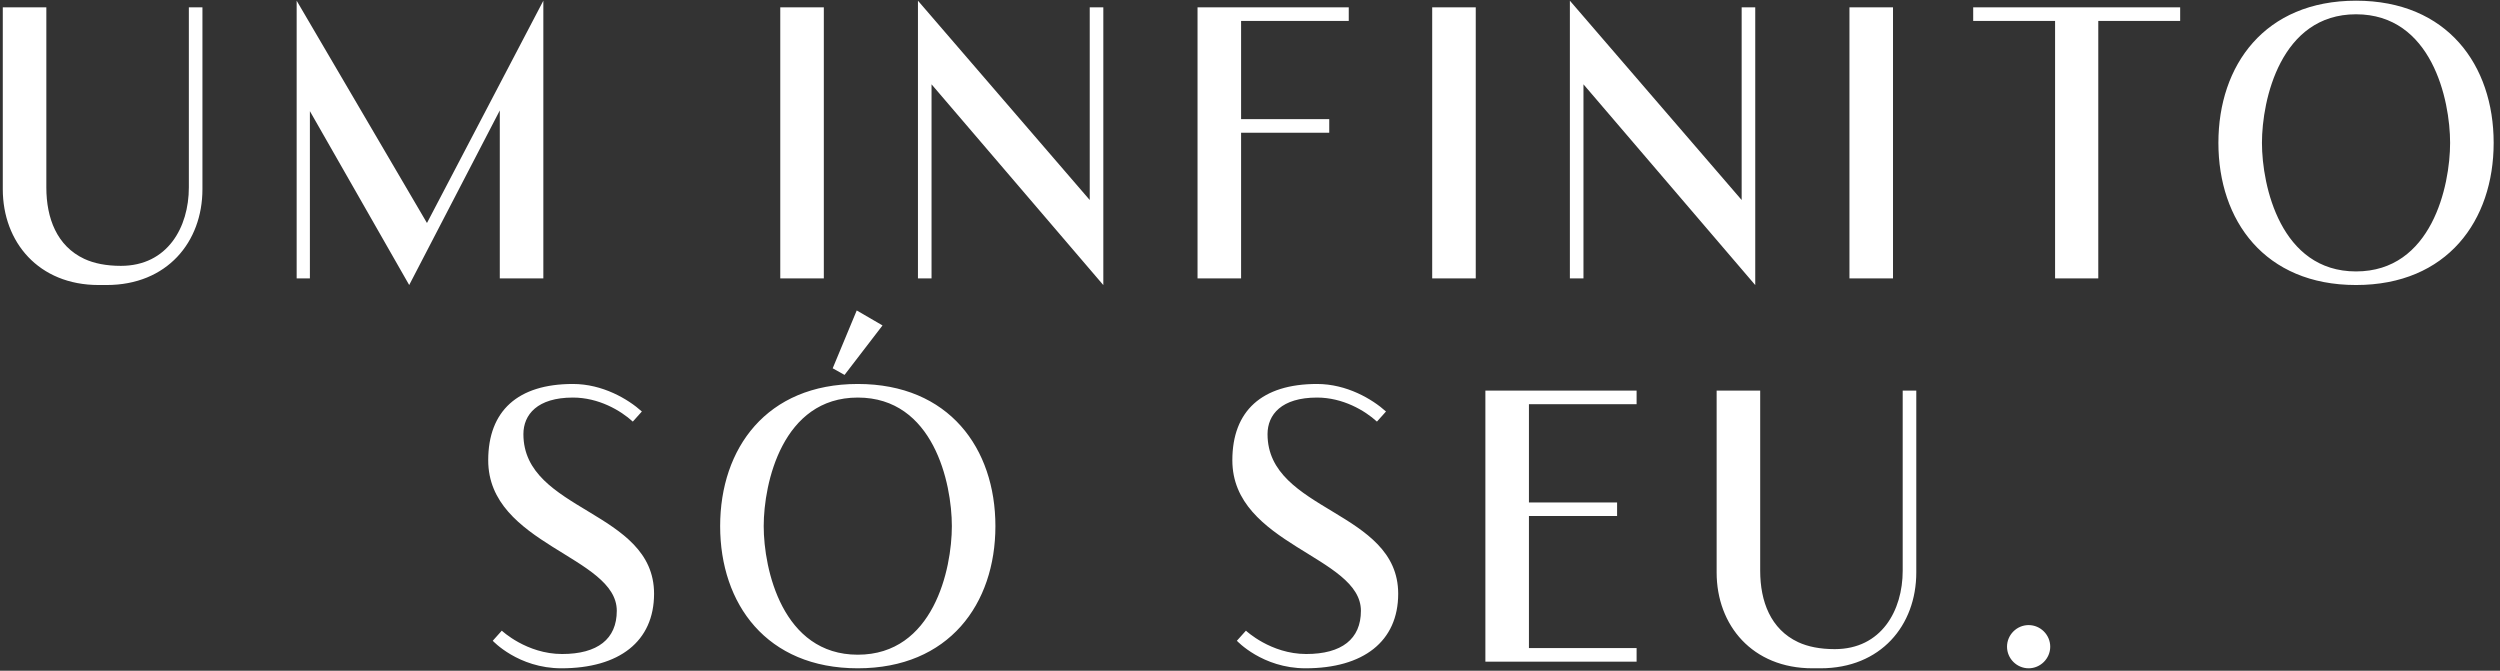 <svg width="287" height="77" viewBox="0 0 287 77" fill="none" xmlns="http://www.w3.org/2000/svg">
<rect x="0" y="0" width="287" height="77" fill="#333333" stroke="none"/>
<path d="M21.68 21.52V0.84H23.24V21.72C23.24 27.8 19.16 32.72 12.24 32.72H11.32C4.44 32.72 0.32 27.8 0.32 21.72V0.84H5.32V21.52C5.32 25.04 6.52 28.24 9.68 29.72C10.8 30.24 12.2 30.52 13.88 30.52C19.24 30.52 21.68 26.08 21.68 21.52ZM34.056 0.08L49.016 25.6L62.376 0.08V31.96H57.376V12.68L46.976 32.72L35.576 12.76V31.96H34.056V0.08ZM89.575 31.96V0.84H94.575V31.96H89.575ZM126.661 0.84V32.72L126.621 32.68L106.941 9.68V31.96H105.381V0.08L125.101 22.96V0.84H126.661ZM137.477 0.84H154.837V2.4H142.477V13.68H152.597V15.24H142.477V31.96H137.477V0.84ZM164.416 31.96V0.84H169.416V31.96H164.416ZM201.502 0.84V32.72L201.462 32.68L181.782 9.68V31.96H180.222V0.08L199.942 22.96V0.84H201.502ZM212.317 31.96V0.84H217.317V31.96H212.317ZM240.883 0.84H250.283V2.4H240.883V31.96H235.923V2.4H226.523V0.84H235.923H240.883ZM270.472 0.08C280.952 0.08 286.272 7.48 286.272 16.4C286.272 25.32 280.952 32.72 270.472 32.72C259.992 32.72 254.672 25.32 254.672 16.4C254.672 7.48 259.992 0.08 270.472 0.08ZM270.472 31.16C279.152 31.16 281.272 21.36 281.272 16.4C281.272 11.44 279.152 1.64 270.472 1.64C261.832 1.64 259.672 11.44 259.672 16.4C259.672 21.36 261.832 31.16 270.472 31.16ZM60.087 49.84C60.087 58.76 75.087 58.56 75.087 68.16C75.087 73.64 71.087 76.72 64.447 76.72C59.487 76.72 56.567 73.56 56.567 73.56L57.607 72.4C57.607 72.4 60.447 75.08 64.527 75.08C68.607 75.08 70.807 73.36 70.807 70.12C70.807 63.84 56.047 62.56 56.047 52.84C56.047 47.16 59.447 44.08 65.767 44.08C69.167 44.08 72.087 45.8 73.687 47.24L72.647 48.4C71.247 47.12 68.727 45.64 65.767 45.64C61.687 45.64 60.087 47.6 60.087 49.84ZM98.473 44.08C108.953 44.08 114.273 51.48 114.273 60.4C114.273 69.32 108.953 76.72 98.473 76.72C87.993 76.72 82.673 69.32 82.673 60.4C82.673 51.48 87.993 44.08 98.473 44.08ZM98.473 75.16C107.153 75.16 109.273 65.36 109.273 60.4C109.273 55.44 107.153 45.64 98.473 45.64C89.833 45.64 87.673 55.44 87.673 60.4C87.673 65.36 89.833 75.16 98.473 75.16ZM95.593 42.28L98.353 35.64L101.313 37.36L96.953 43.04L95.593 42.28ZM145.513 49.84C145.513 58.76 160.513 58.56 160.513 68.16C160.513 73.64 156.513 76.72 149.873 76.72C144.913 76.72 141.993 73.56 141.993 73.56L143.033 72.4C143.033 72.4 145.873 75.08 149.953 75.08C154.033 75.08 156.233 73.36 156.233 70.12C156.233 63.84 141.473 62.56 141.473 52.84C141.473 47.16 144.873 44.08 151.193 44.08C154.593 44.08 157.513 45.8 159.113 47.24L158.073 48.4C156.673 47.12 154.153 45.64 151.193 45.64C147.113 45.64 145.513 47.6 145.513 49.84ZM170.522 44.84H187.882V46.4H175.522V57.68H185.642V59.24H175.522V74.4H187.882V75.96H175.522H170.522V44.84ZM218.43 65.52V44.84H219.99V65.72C219.99 71.8 215.91 76.72 208.99 76.72H208.07C201.19 76.72 197.07 71.8 197.07 65.72V44.84H202.07V65.52C202.07 69.04 203.27 72.24 206.43 73.72C207.55 74.24 208.95 74.52 210.63 74.52C215.99 74.52 218.43 70.08 218.43 65.52ZM232.886 71.76C234.246 71.76 235.366 72.88 235.366 74.24C235.366 75.6 234.246 76.72 232.886 76.72C231.526 76.72 230.406 75.6 230.406 74.24C230.406 72.88 231.526 71.76 232.886 71.76Z" fill="white"/>
</svg>
